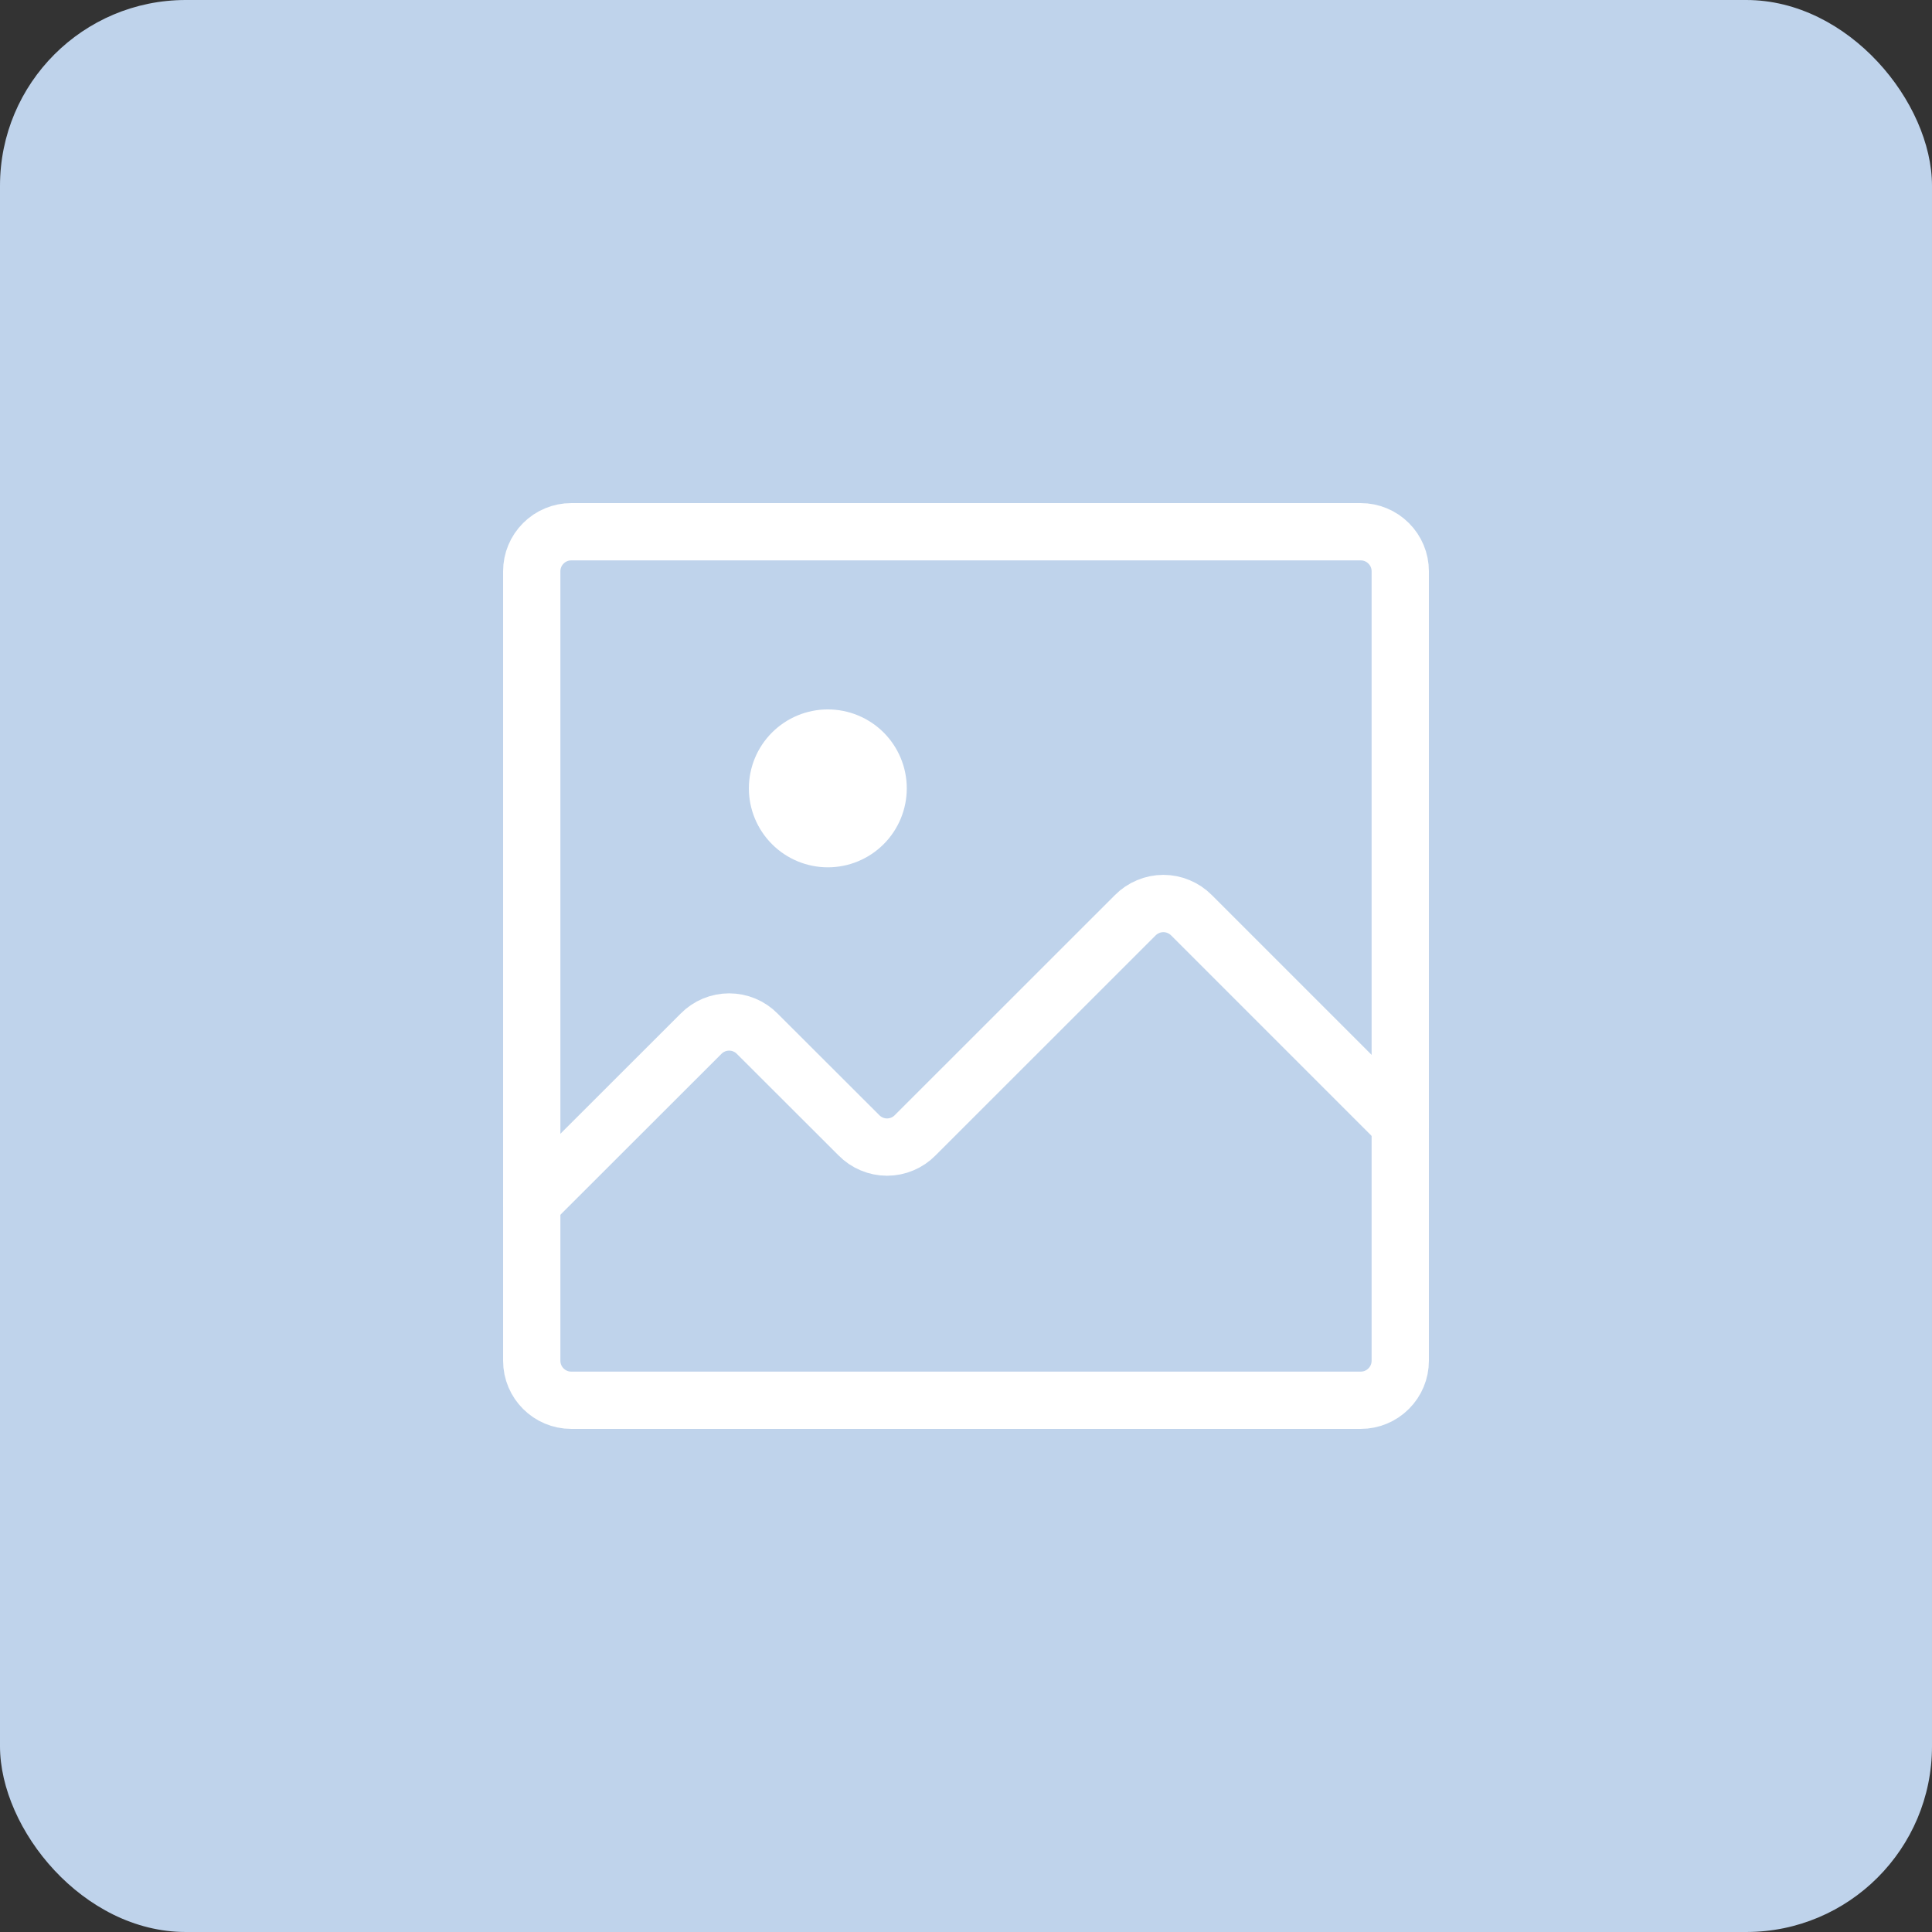 <?xml version="1.0" encoding="UTF-8"?> <svg xmlns="http://www.w3.org/2000/svg" width="52" height="52" viewBox="0 0 52 52" fill="none"><rect x="0" y="0" width="52" height="52" fill="#333333" stroke="none"/><rect width="52" height="52" rx="5" fill="#BFD3EB"></rect><path d="M36.625 14.312H15.375C15.093 14.312 14.823 14.424 14.624 14.624C14.424 14.823 14.312 15.093 14.312 15.375V36.625C14.312 37.212 14.789 37.688 15.375 37.688H36.625C36.907 37.688 37.177 37.576 37.376 37.376C37.576 37.177 37.688 36.907 37.688 36.625V15.375C37.688 15.093 37.576 14.823 37.376 14.624C37.177 14.424 36.907 14.312 36.625 14.312Z" stroke="white" stroke-width="1.542" stroke-linecap="round" stroke-linejoin="round"></path><path d="M37.688 30.253L32.069 24.634C31.97 24.534 31.852 24.455 31.722 24.401C31.593 24.346 31.453 24.318 31.312 24.318C31.172 24.318 31.032 24.346 30.903 24.401C30.773 24.455 30.655 24.534 30.556 24.634L24.631 30.557C24.533 30.657 24.415 30.737 24.285 30.791C24.155 30.846 24.016 30.874 23.875 30.874C23.734 30.874 23.595 30.846 23.465 30.791C23.335 30.737 23.217 30.657 23.119 30.557L20.381 27.823C20.283 27.723 20.165 27.643 20.035 27.589C19.905 27.535 19.766 27.507 19.625 27.507C19.484 27.507 19.345 27.535 19.215 27.589C19.085 27.643 18.967 27.723 18.869 27.823L14.312 32.376" stroke="white" stroke-width="1.542" stroke-linecap="round" stroke-linejoin="round"></path><path d="M22.281 23.344C22.845 23.344 23.385 23.12 23.784 22.721C24.182 22.323 24.406 21.782 24.406 21.219C24.406 20.655 24.182 20.115 23.784 19.716C23.385 19.318 22.845 19.094 22.281 19.094C21.718 19.094 21.177 19.318 20.779 19.716C20.38 20.115 20.156 20.655 20.156 21.219C20.156 21.782 20.38 22.323 20.779 22.721C21.177 23.12 21.718 23.344 22.281 23.344Z" fill="white"></path></svg> 